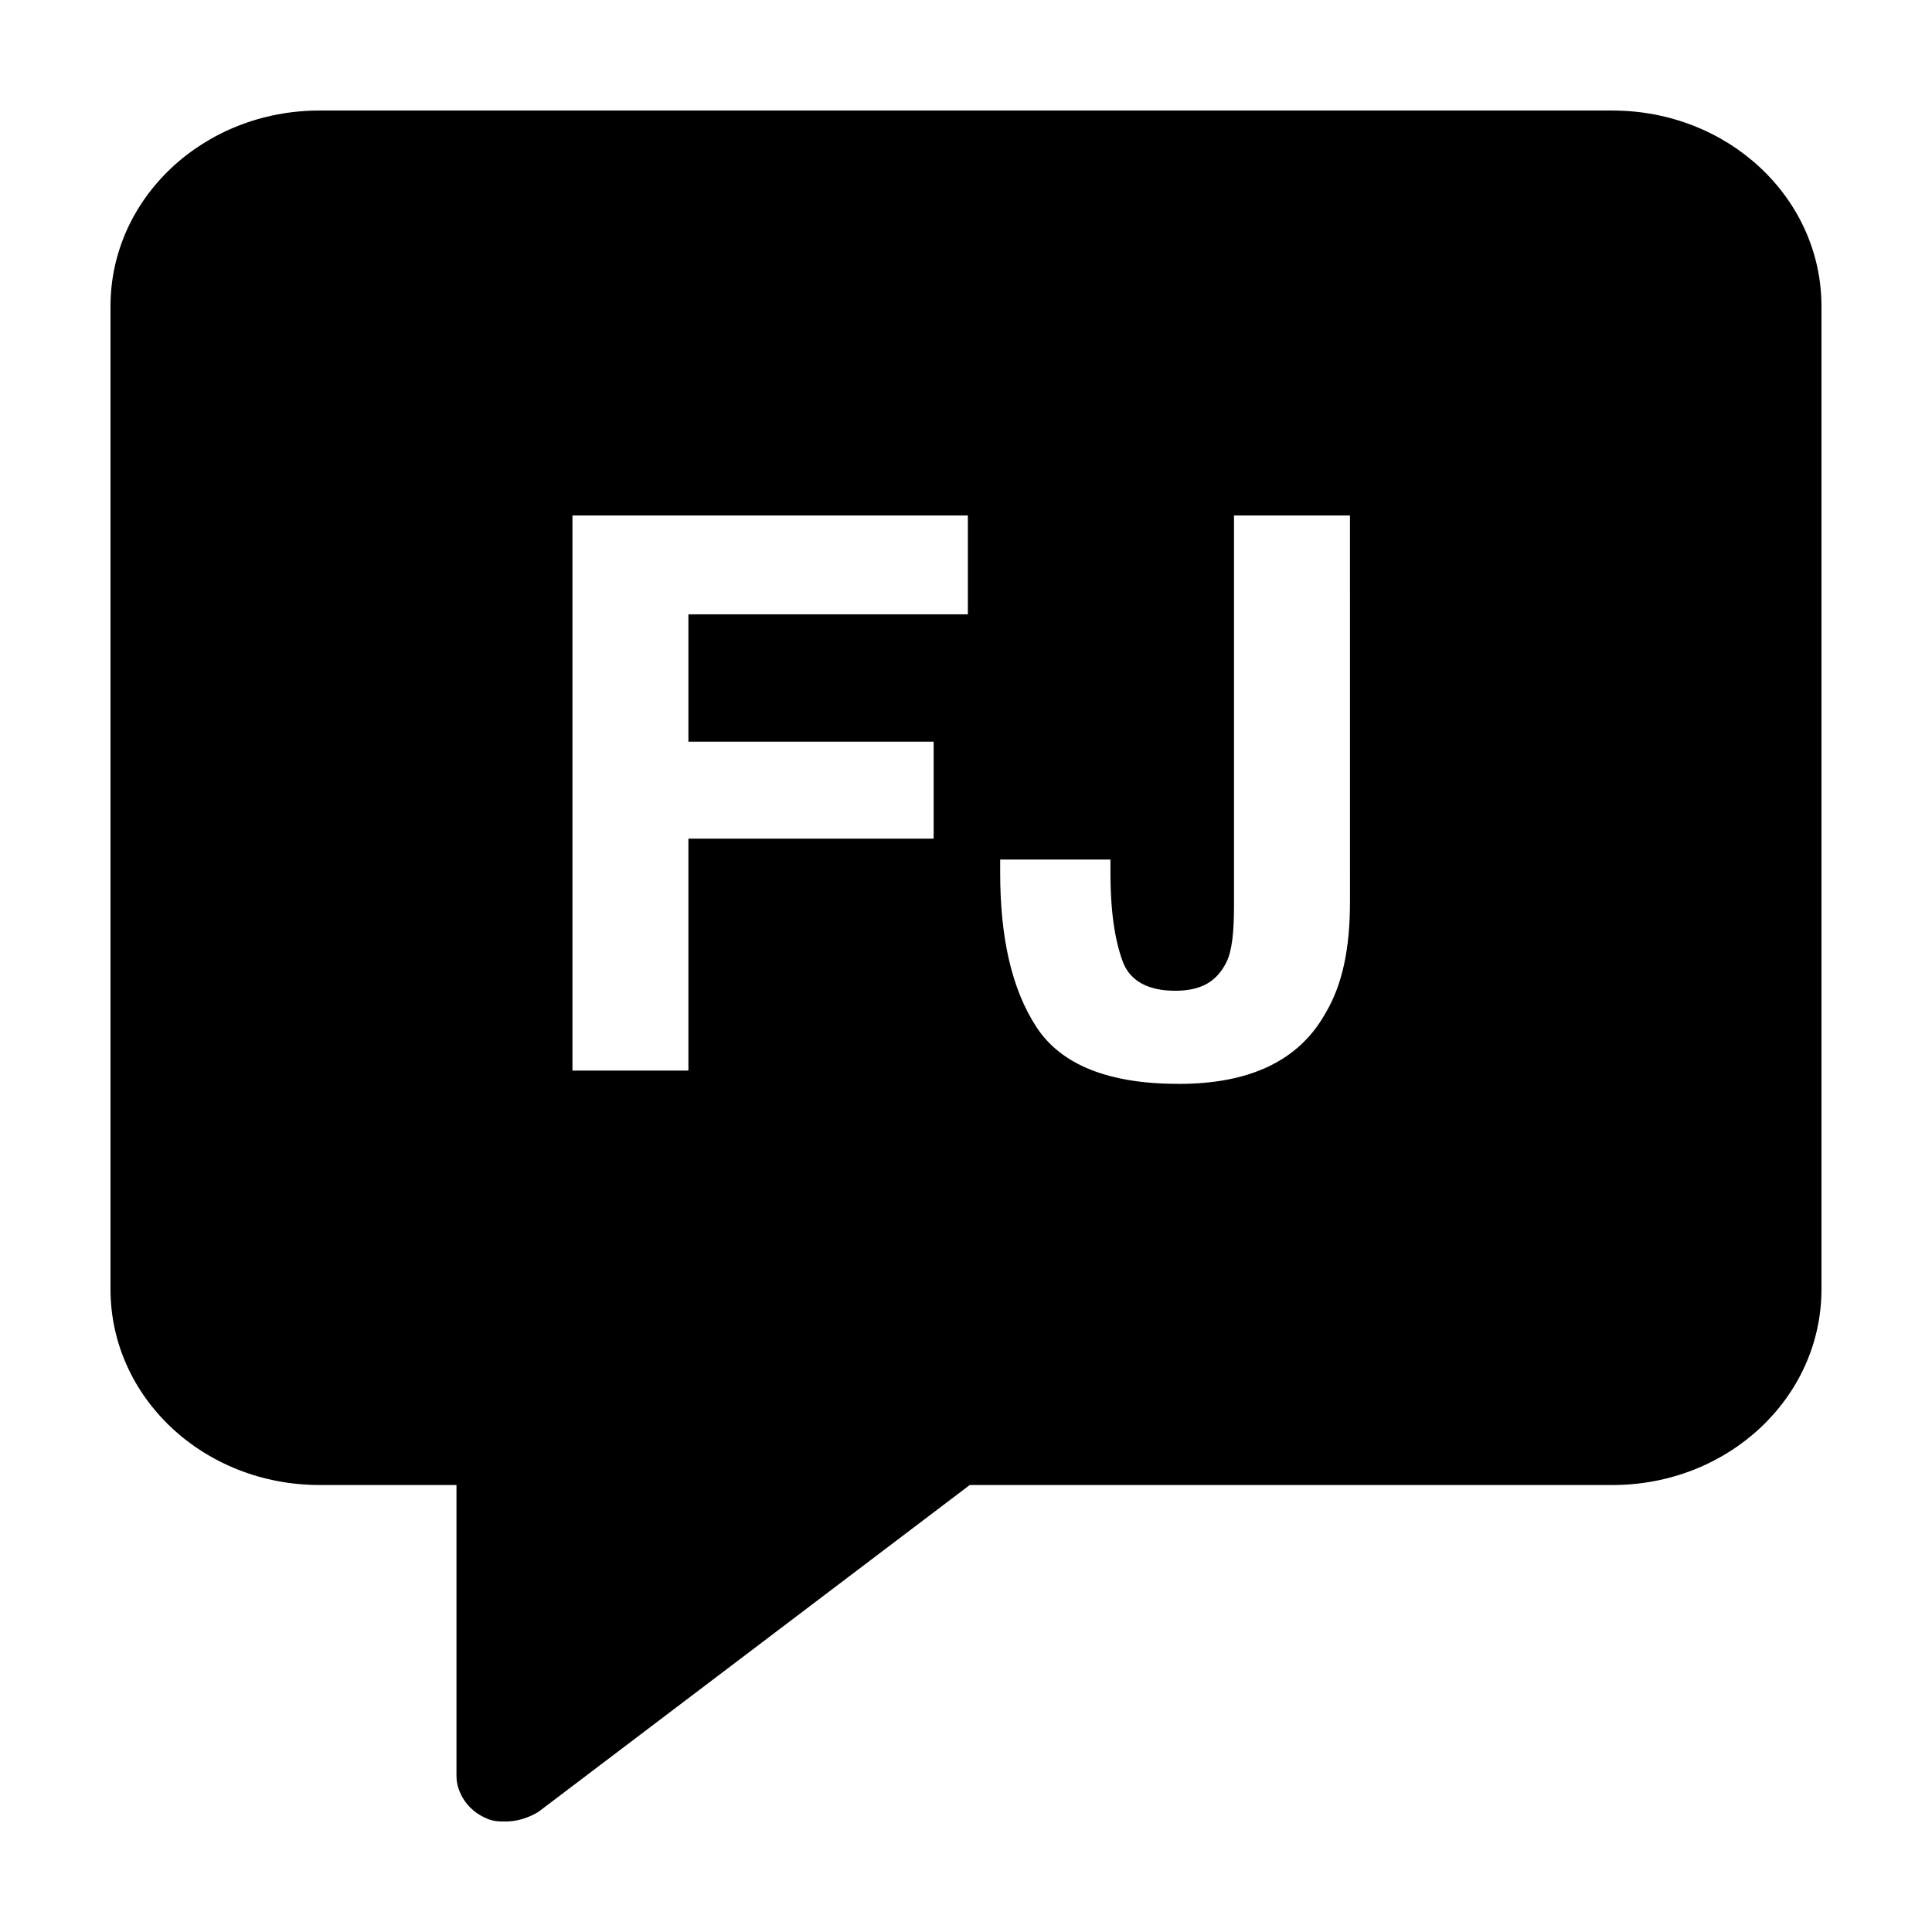 <?xml version="1.0" encoding="UTF-8"?>
<!-- Uploaded to: ICON Repo, www.svgrepo.com, Generator: ICON Repo Mixer Tools -->
<svg fill="#000000" width="800px" height="800px" version="1.1" viewBox="144 144 512 512" xmlns="http://www.w3.org/2000/svg">
 <path d="m571.29 173.29h-342.59c-30.73 0-55.418 23.176-55.418 51.891v260.47c0 28.719 24.688 51.891 55.418 51.891h36.273v77.082c0 4.535 3.023 9.07 7.559 11.082 2.016 1.008 3.527 1.008 5.543 1.008 3.023 0 6.047-1.008 8.566-2.519l114.36-86.656 170.29 0.008c30.73 0 55.418-23.176 55.418-51.891v-260.47c0-28.715-24.684-51.891-55.418-51.891zm-170.29 133.51h-74.566v33.754h64.992v25.695h-64.992v61.465h-30.73v-147.11h104.79v26.199zm100.76 76.074c0 12.594-2.016 22.168-6.551 29.727-7.055 12.594-20.152 18.641-38.793 18.641s-31.234-5.039-37.785-15.113c-6.551-10.078-9.574-23.68-9.574-40.809v-3.527h29.223v3.527c0 11.586 1.512 19.145 3.527 24.184 2.016 4.535 6.551 7.055 13.602 7.055 7.055 0 11.082-2.519 13.602-7.559 1.512-3.023 2.016-8.062 2.016-15.113v-103.29h30.73z"/>
</svg>